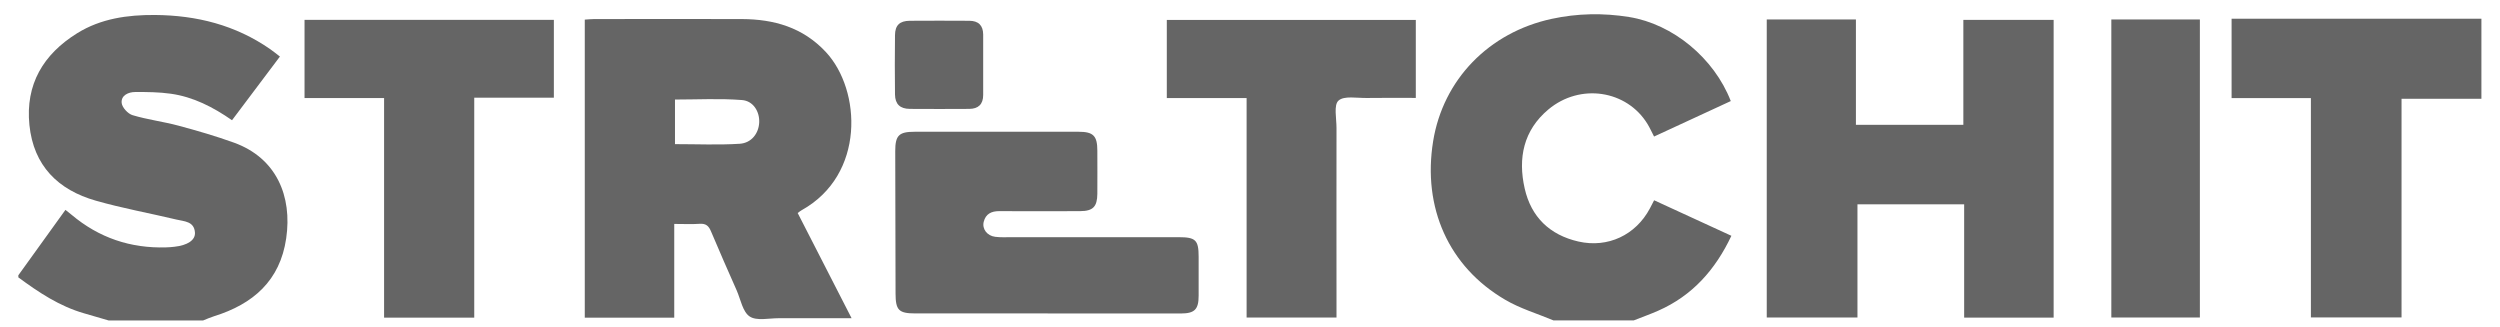 <svg width="176" height="23" viewBox="0 0 176 23" fill="none" xmlns="http://www.w3.org/2000/svg">
<g clip-path="url(#clip0_28_1838)">
<path d="M1.291 19.379L4.607 14.775C4.755 14.892 4.898 15.001 5.036 15.118C6.961 16.739 9.189 17.493 11.699 17.415C11.89 17.411 12.085 17.394 12.276 17.372C13.204 17.272 13.767 16.904 13.724 16.362C13.663 15.577 12.974 15.59 12.436 15.46C10.542 15.009 8.622 14.663 6.749 14.129C4.083 13.371 2.362 11.663 2.071 8.802C1.781 5.936 3.047 3.821 5.435 2.338C7.104 1.302 8.986 1.042 10.91 1.055C13.841 1.077 16.576 1.762 19.017 3.457C19.234 3.604 19.433 3.773 19.706 3.981L16.334 8.464C14.99 7.531 13.602 6.821 12.029 6.599C11.201 6.482 10.356 6.474 9.519 6.478C9.042 6.478 8.513 6.712 8.565 7.245C8.596 7.566 9.007 8.013 9.332 8.108C10.386 8.424 11.491 8.559 12.558 8.845C13.88 9.2 15.198 9.582 16.481 10.046C19.468 11.13 20.582 13.817 20.148 16.782C19.715 19.761 17.816 21.408 15.072 22.262C14.808 22.344 14.552 22.461 14.296 22.561H7.65C7.078 22.396 6.506 22.227 5.934 22.062C4.195 21.564 2.722 20.584 1.291 19.526V19.383V19.379Z" fill="#656565"/>
<path d="M109.376 22.561C108.231 22.08 107.017 21.724 105.96 21.1C101.984 18.776 100.138 14.615 100.892 9.946C101.594 5.607 104.811 2.286 109.237 1.328C111.044 0.938 112.87 0.903 114.691 1.198C117.764 1.692 120.668 4.081 121.847 7.115C120.057 7.943 118.262 8.771 116.446 9.612C116.273 9.278 116.147 8.997 115.986 8.732C114.53 6.344 111.24 5.836 109.007 7.705C107.251 9.174 106.853 11.134 107.338 13.271C107.793 15.278 109.098 16.54 111.118 17.003C113.194 17.476 115.159 16.548 116.156 14.667C116.242 14.502 116.329 14.333 116.45 14.099C118.254 14.931 120.035 15.751 121.89 16.6C120.759 18.993 119.142 20.814 116.741 21.872C116.177 22.123 115.592 22.327 115.015 22.557H109.38L109.376 22.561Z" fill="#656565"/>
<path d="M174.691 6.954H169.068V22.347H162.687V6.906H157.104V1.318H174.691V6.954Z" fill="#656565"/>
<path d="M56.158 14.998C57.407 17.438 58.651 19.866 59.952 22.402C58.166 22.402 56.492 22.406 54.815 22.402C54.121 22.402 53.267 22.605 52.777 22.28C52.287 21.955 52.144 21.093 51.867 20.455C51.256 19.068 50.64 17.685 50.055 16.289C49.894 15.899 49.695 15.726 49.257 15.756C48.706 15.795 48.156 15.765 47.467 15.765V22.363H41.168V1.381C41.402 1.368 41.61 1.342 41.818 1.342C45.286 1.342 48.754 1.329 52.222 1.342C54.489 1.351 56.518 1.923 58.144 3.666C60.636 6.345 60.923 12.305 56.436 14.798C56.353 14.841 56.284 14.906 56.154 14.998H56.158ZM47.519 10.147C49.071 10.147 50.579 10.216 52.079 10.121C52.92 10.064 53.423 9.371 53.449 8.599C53.475 7.862 53.037 7.103 52.231 7.043C50.67 6.921 49.092 7.008 47.519 7.008V10.151V10.147Z" fill="#656565"/>
<path d="M138.277 22.36V14.384H130.765V22.352H124.379V1.37H130.656V8.787H138.22V1.4H144.576V22.36H138.282H138.277Z" fill="#656565"/>
<path d="M73.759 22.065C70.655 22.065 67.547 22.065 64.443 22.065C63.273 22.065 63.051 21.839 63.047 20.669C63.038 17.322 63.03 13.98 63.025 10.633C63.025 9.532 63.285 9.276 64.387 9.276C68.236 9.276 72.09 9.276 75.939 9.276C76.971 9.276 77.253 9.562 77.253 10.611C77.253 11.621 77.262 12.632 77.253 13.646C77.244 14.556 76.945 14.86 76.043 14.864C74.14 14.873 72.242 14.873 70.339 14.864C69.792 14.864 69.394 15.059 69.255 15.61C69.125 16.113 69.489 16.602 70.065 16.672C70.447 16.72 70.833 16.698 71.219 16.698C75.142 16.698 79.065 16.698 82.988 16.698C84.176 16.698 84.384 16.906 84.384 18.072C84.384 18.987 84.384 19.901 84.384 20.816C84.384 21.779 84.107 22.065 83.144 22.069C80.014 22.073 76.885 22.069 73.759 22.069V22.065Z" fill="#656565"/>
<path d="M38.992 1.398V6.877H33.387V22.362H27.04V6.903H21.439V1.398H38.992Z" fill="#656565"/>
<path d="M87.756 6.902H82.143V1.401H99.673V6.893C98.516 6.893 97.367 6.88 96.219 6.898C95.534 6.911 94.623 6.724 94.229 7.084C93.882 7.396 94.094 8.345 94.09 9.017C94.082 13.157 94.09 17.297 94.09 21.442V22.352H87.761V6.902H87.756Z" fill="#656565"/>
<path d="M148.638 1.37H154.871V22.352H148.638V1.37Z" fill="#656565"/>
<path d="M69.216 4.593C69.216 5.291 69.216 5.989 69.216 6.686C69.216 7.341 68.873 7.662 68.236 7.666C66.84 7.671 65.444 7.679 64.049 7.666C63.359 7.658 63.021 7.332 63.008 6.656C62.991 5.26 62.991 3.864 63.008 2.469C63.017 1.775 63.338 1.471 64.044 1.463C65.44 1.45 66.836 1.458 68.232 1.463C68.878 1.463 69.212 1.784 69.216 2.434C69.216 3.153 69.216 3.877 69.216 4.597V4.593Z" fill="#656565"/>
</g>
<defs>
<clipPath id="clip0_28_1838">
<rect width="174.155" height="21.965" fill="white" transform="translate(0.892 0.595)"/>
</clipPath>
</defs>
</svg>
